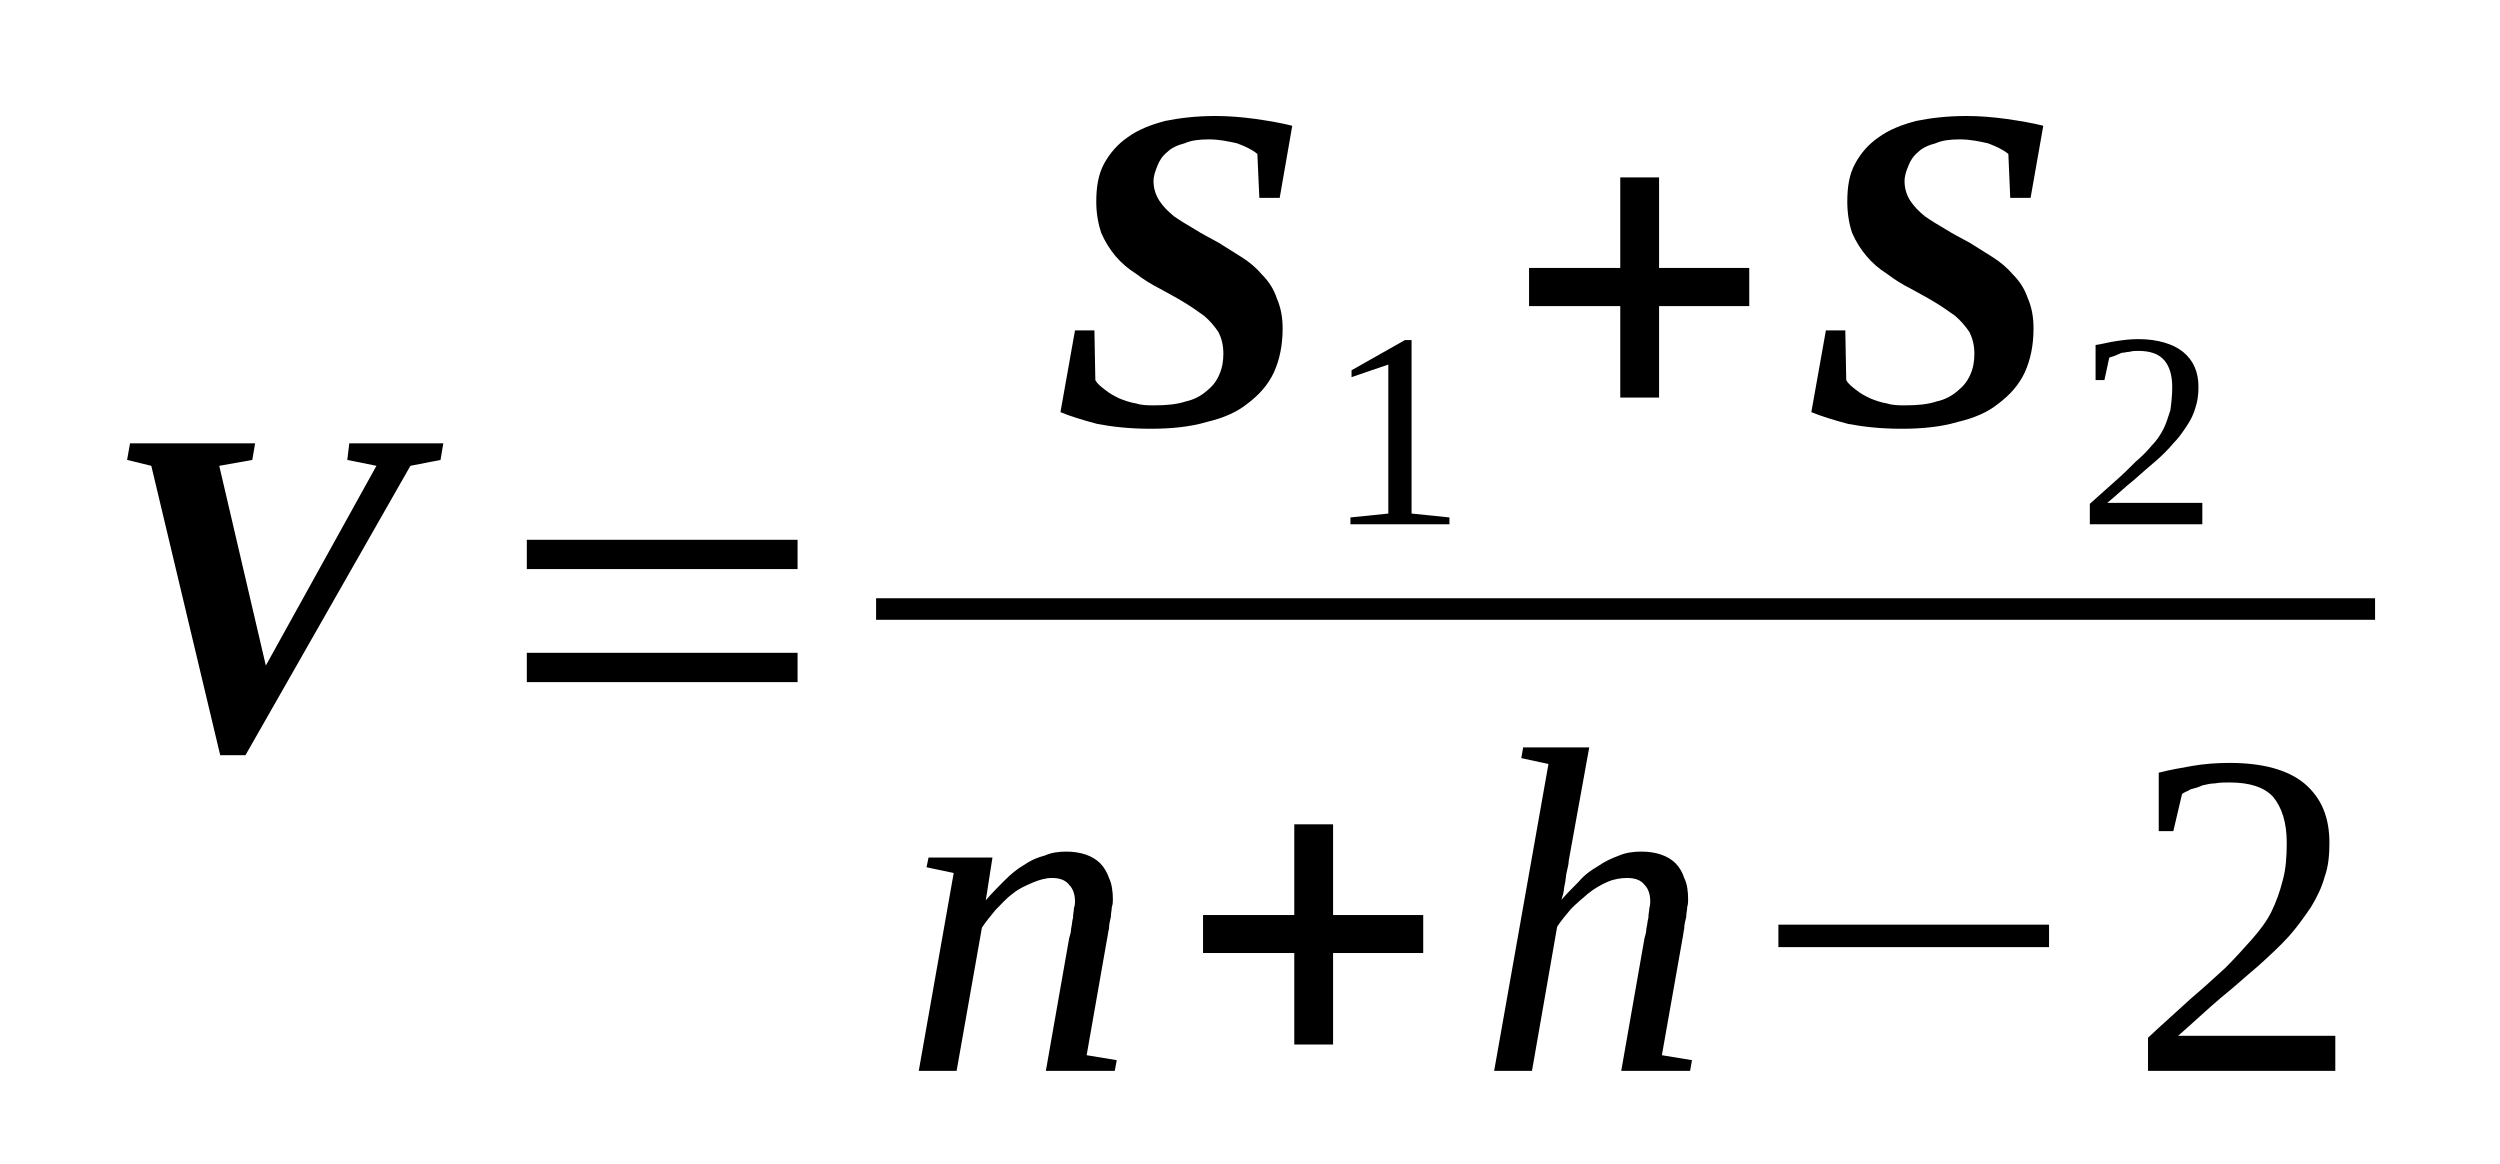 <?xml version='1.0' encoding='UTF-8'?>
<!-- This file was generated by dvisvgm 1.15.1 -->
<svg height='34pt' version='1.1' viewBox='0 -34 73 34' width='73pt' xmlns='http://www.w3.org/2000/svg' xmlns:xlink='http://www.w3.org/1999/xlink'>
<defs>
<clipPath id='clip1'>
<path clip-rule='evenodd' d='M0 -33.996H72.95V-0.028H0V-33.996'/>
</clipPath>
</defs>
<g id='page1'>
<g>
<path clip-path='url(#clip1)' d='M12.945 -21.055L12.863 -20.57L11.984 -20.398L7.168 -11.949H6.43L4.418 -20.398L3.711 -20.57L3.797 -21.055H7.449L7.367 -20.57L6.402 -20.398L7.762 -14.566L10.992 -20.398L10.141 -20.57L10.199 -21.055H12.945Z' fill-rule='evenodd'/>
<path clip-path='url(#clip1)' d='M15.383 -14.082V-14.938H23.289V-14.082H15.383ZM15.383 -17.383V-18.238H23.289V-17.383H15.383Z' fill-rule='evenodd'/>
<path clip-path='url(#clip1)' d='M33.597 -21.48C33.004 -21.48 32.496 -21.535 32.043 -21.621C31.617 -21.734 31.246 -21.848 30.965 -21.965L31.39 -24.352H31.957L31.984 -22.902C32.043 -22.789 32.156 -22.703 32.269 -22.617C32.41 -22.504 32.523 -22.445 32.691 -22.363C32.836 -22.305 33.004 -22.246 33.176 -22.219C33.343 -22.164 33.515 -22.164 33.711 -22.164C34.051 -22.164 34.363 -22.191 34.621 -22.277C34.875 -22.332 35.074 -22.445 35.242 -22.59C35.414 -22.73 35.527 -22.875 35.609 -23.074C35.695 -23.273 35.722 -23.473 35.722 -23.672C35.722 -23.926 35.668 -24.125 35.582 -24.297C35.469 -24.469 35.328 -24.637 35.156 -24.781C34.961 -24.922 34.761 -25.062 34.562 -25.18C34.336 -25.32 34.109 -25.434 33.855 -25.578C33.629 -25.691 33.402 -25.832 33.176 -26.004C32.949 -26.145 32.75 -26.316 32.578 -26.516C32.41 -26.715 32.269 -26.941 32.156 -27.199C32.07 -27.453 32.011 -27.766 32.011 -28.109C32.011 -28.535 32.07 -28.906 32.238 -29.219C32.41 -29.531 32.636 -29.789 32.918 -29.984C33.23 -30.215 33.597 -30.355 34.023 -30.469C34.449 -30.555 34.929 -30.613 35.496 -30.613C35.867 -30.613 36.261 -30.582 36.66 -30.527C37.054 -30.469 37.394 -30.414 37.734 -30.328L37.367 -28.223H36.773L36.715 -29.504C36.547 -29.645 36.347 -29.73 36.121 -29.816C35.867 -29.871 35.609 -29.93 35.301 -29.93C35.015 -29.93 34.789 -29.902 34.59 -29.816C34.363 -29.758 34.195 -29.672 34.082 -29.559C33.937 -29.445 33.855 -29.305 33.797 -29.16C33.742 -29.02 33.683 -28.875 33.683 -28.707C33.683 -28.508 33.742 -28.309 33.855 -28.137C33.968 -27.965 34.109 -27.824 34.281 -27.684C34.449 -27.566 34.676 -27.426 34.875 -27.312C35.101 -27.168 35.328 -27.055 35.582 -26.914C35.808 -26.77 36.035 -26.629 36.261 -26.488C36.488 -26.344 36.687 -26.176 36.855 -25.977C37.054 -25.777 37.199 -25.547 37.281 -25.293C37.394 -25.035 37.453 -24.75 37.453 -24.41C37.453 -23.926 37.367 -23.5 37.199 -23.129C37.027 -22.762 36.773 -22.477 36.433 -22.219C36.121 -21.965 35.722 -21.793 35.242 -21.68C34.761 -21.535 34.195 -21.48 33.597 -21.48Z' fill-rule='evenodd'/>
<path clip-path='url(#clip1)' d='M41.218 -19.004L42.324 -18.891V-18.691H39.433V-18.891L40.539 -19.004V-23.355L39.465 -22.988V-23.188L41.023 -24.07H41.218V-19.004Z' fill-rule='evenodd'/>
<path clip-path='url(#clip1)' d='M47.312 -22.391V-25.062H44.648V-26.176H47.312V-28.82H48.445V-26.176H51.078V-25.062H48.445V-22.391H47.312Z' fill-rule='evenodd'/>
<path clip-path='url(#clip1)' d='M55.527 -21.48C54.933 -21.48 54.422 -21.535 53.969 -21.621C53.543 -21.734 53.176 -21.848 52.891 -21.965L53.316 -24.352H53.883L53.91 -22.902C53.969 -22.789 54.082 -22.703 54.195 -22.617C54.336 -22.504 54.449 -22.445 54.621 -22.363C54.762 -22.305 54.933 -22.246 55.101 -22.219C55.273 -22.164 55.441 -22.164 55.641 -22.164C55.98 -22.164 56.293 -22.191 56.547 -22.277C56.801 -22.332 57 -22.445 57.168 -22.59C57.34 -22.73 57.453 -22.875 57.539 -23.074C57.625 -23.273 57.652 -23.473 57.652 -23.672C57.652 -23.926 57.594 -24.125 57.512 -24.297C57.398 -24.469 57.254 -24.637 57.086 -24.781C56.887 -24.922 56.687 -25.062 56.488 -25.18C56.262 -25.32 56.035 -25.434 55.781 -25.578C55.554 -25.691 55.328 -25.832 55.101 -26.004C54.875 -26.145 54.676 -26.316 54.508 -26.516C54.336 -26.715 54.195 -26.941 54.082 -27.199C53.996 -27.453 53.941 -27.766 53.941 -28.109C53.941 -28.535 53.996 -28.906 54.168 -29.219C54.336 -29.531 54.562 -29.789 54.847 -29.984C55.16 -30.215 55.527 -30.355 55.953 -30.469C56.375 -30.555 56.859 -30.613 57.426 -30.613C57.793 -30.613 58.191 -30.582 58.586 -30.527C58.984 -30.469 59.324 -30.414 59.664 -30.328L59.293 -28.223H58.699L58.644 -29.504C58.472 -29.645 58.273 -29.73 58.047 -29.816C57.793 -29.871 57.539 -29.93 57.226 -29.93C56.941 -29.93 56.715 -29.902 56.519 -29.816C56.293 -29.758 56.121 -29.672 56.008 -29.559C55.867 -29.445 55.781 -29.305 55.726 -29.16C55.668 -29.02 55.613 -28.875 55.613 -28.707C55.613 -28.508 55.668 -28.309 55.781 -28.137C55.894 -27.965 56.035 -27.824 56.207 -27.684C56.375 -27.566 56.601 -27.426 56.801 -27.312C57.027 -27.168 57.254 -27.055 57.512 -26.914C57.738 -26.77 57.965 -26.629 58.191 -26.488C58.418 -26.344 58.613 -26.176 58.785 -25.977C58.984 -25.777 59.125 -25.547 59.211 -25.293C59.324 -25.035 59.379 -24.75 59.379 -24.41C59.379 -23.926 59.293 -23.5 59.125 -23.129C58.953 -22.762 58.699 -22.477 58.359 -22.219C58.047 -21.965 57.652 -21.793 57.168 -21.68C56.687 -21.535 56.121 -21.48 55.527 -21.48Z' fill-rule='evenodd'/>
<path clip-path='url(#clip1)' d='M64.308 -18.691H61.023V-19.289C61.277 -19.516 61.531 -19.746 61.758 -19.945C61.984 -20.141 62.183 -20.34 62.355 -20.512C62.551 -20.684 62.695 -20.824 62.836 -20.996C62.976 -21.137 63.09 -21.309 63.176 -21.48C63.262 -21.652 63.316 -21.848 63.375 -22.02C63.402 -22.219 63.429 -22.445 63.429 -22.703C63.429 -23.043 63.347 -23.301 63.203 -23.473C63.035 -23.672 62.777 -23.754 62.437 -23.754C62.355 -23.754 62.269 -23.754 62.183 -23.727C62.097 -23.727 62.043 -23.699 61.957 -23.699C61.902 -23.672 61.816 -23.641 61.758 -23.613C61.703 -23.586 61.644 -23.586 61.59 -23.555L61.449 -22.902H61.191V-23.926C61.391 -23.953 61.59 -24.012 61.789 -24.039C61.984 -24.07 62.211 -24.098 62.437 -24.098C63.008 -24.098 63.461 -23.953 63.742 -23.727C64.055 -23.473 64.195 -23.129 64.195 -22.703C64.195 -22.477 64.168 -22.277 64.109 -22.105C64.055 -21.906 63.969 -21.734 63.855 -21.566C63.742 -21.395 63.629 -21.223 63.461 -21.055C63.316 -20.883 63.148 -20.711 62.949 -20.539C62.75 -20.371 62.523 -20.172 62.297 -19.973C62.043 -19.773 61.816 -19.547 61.531 -19.316H64.308V-18.691Z' fill-rule='evenodd'/>
<path clip-path='url(#clip1)' d='M25.582 -16.531H69.352V-15.902H25.582V-16.531Z' fill-rule='evenodd'/>
<path clip-path='url(#clip1)' d='M31.39 -7.68C31.39 -7.879 31.332 -8.051 31.219 -8.164C31.105 -8.309 30.937 -8.363 30.711 -8.363C30.539 -8.363 30.34 -8.309 30.144 -8.223C29.945 -8.137 29.746 -8.051 29.578 -7.91C29.379 -7.766 29.238 -7.598 29.066 -7.426C28.926 -7.254 28.785 -7.086 28.672 -6.914L27.933 -2.731H26.828L27.848 -8.508L27.055 -8.676L27.113 -8.961H28.98L28.785 -7.711C28.953 -7.91 29.152 -8.109 29.32 -8.277C29.519 -8.477 29.691 -8.621 29.887 -8.734C30.086 -8.875 30.285 -8.961 30.512 -9.02C30.711 -9.106 30.906 -9.133 31.133 -9.133C31.332 -9.133 31.531 -9.106 31.703 -9.047C31.871 -8.988 32.012 -8.906 32.125 -8.793C32.238 -8.676 32.324 -8.535 32.383 -8.363C32.465 -8.195 32.496 -7.965 32.496 -7.738C32.496 -7.68 32.496 -7.598 32.465 -7.512C32.465 -7.426 32.437 -7.34 32.437 -7.227C32.41 -7.113 32.383 -7 32.383 -6.887C32.351 -6.77 32.351 -6.688 32.324 -6.57L31.73 -3.188L32.609 -3.043L32.551 -2.731H30.539L31.219 -6.602C31.246 -6.688 31.277 -6.801 31.277 -6.887C31.305 -7 31.305 -7.113 31.332 -7.199C31.332 -7.313 31.359 -7.398 31.359 -7.481C31.39 -7.566 31.39 -7.652 31.39 -7.68Z' fill-rule='evenodd'/>
<path clip-path='url(#clip1)' d='M37.793 -3.5V-6.172H35.129V-7.281H37.793V-9.93H38.926V-7.281H41.558V-6.172H38.926V-3.5H37.793Z' fill-rule='evenodd'/>
<path clip-path='url(#clip1)' d='M45.215 -11.691L44.422 -11.863L44.476 -12.176H46.406L45.808 -8.875C45.808 -8.793 45.781 -8.676 45.754 -8.563C45.722 -8.449 45.722 -8.309 45.695 -8.195C45.668 -8.078 45.668 -7.996 45.641 -7.879C45.609 -7.797 45.609 -7.738 45.582 -7.711C45.754 -7.91 45.922 -8.078 46.094 -8.25C46.261 -8.449 46.461 -8.594 46.66 -8.707C46.859 -8.848 47.054 -8.934 47.281 -9.02C47.48 -9.106 47.707 -9.133 47.933 -9.133C48.133 -9.133 48.332 -9.106 48.5 -9.047C48.672 -8.988 48.812 -8.906 48.926 -8.793C49.039 -8.676 49.125 -8.535 49.179 -8.363C49.266 -8.195 49.293 -7.965 49.293 -7.738C49.293 -7.68 49.293 -7.598 49.266 -7.512C49.266 -7.426 49.238 -7.34 49.238 -7.227C49.211 -7.113 49.179 -7 49.179 -6.887C49.152 -6.77 49.152 -6.688 49.125 -6.57L48.527 -3.188L49.406 -3.043L49.351 -2.731H47.34L48.019 -6.602C48.047 -6.688 48.074 -6.801 48.074 -6.887C48.105 -7 48.105 -7.113 48.133 -7.199C48.133 -7.313 48.16 -7.398 48.16 -7.481C48.187 -7.566 48.187 -7.652 48.187 -7.68C48.187 -7.879 48.133 -8.051 48.019 -8.164C47.906 -8.309 47.734 -8.363 47.508 -8.363C47.34 -8.363 47.141 -8.336 46.941 -8.25C46.746 -8.164 46.547 -8.051 46.375 -7.91C46.207 -7.766 46.035 -7.625 45.867 -7.453C45.722 -7.281 45.582 -7.113 45.469 -6.941L44.734 -2.731H43.629L45.215 -11.691Z' fill-rule='evenodd'/>
<path clip-path='url(#clip1)' d='M51.929 -6.344V-7H59.832V-6.344H51.929Z' fill-rule='evenodd'/>
<path clip-path='url(#clip1)' d='M68.191 -2.731H62.722V-3.699C63.176 -4.125 63.601 -4.496 63.968 -4.836C64.336 -5.148 64.676 -5.461 64.988 -5.746C65.273 -6.031 65.527 -6.316 65.754 -6.57C65.98 -6.828 66.18 -7.086 66.32 -7.367C66.461 -7.652 66.574 -7.965 66.66 -8.309C66.746 -8.621 66.773 -8.988 66.773 -9.387C66.773 -9.984 66.633 -10.414 66.379 -10.727C66.121 -11.012 65.699 -11.152 65.101 -11.152C64.961 -11.152 64.82 -11.152 64.676 -11.125C64.562 -11.125 64.422 -11.094 64.308 -11.066C64.195 -11.012 64.082 -10.98 63.968 -10.953C63.883 -10.895 63.769 -10.867 63.715 -10.812L63.461 -9.73H63.035V-11.438C63.375 -11.524 63.687 -11.578 64.027 -11.637C64.336 -11.691 64.707 -11.723 65.101 -11.723C66.066 -11.723 66.801 -11.524 67.285 -11.125C67.793 -10.695 68.019 -10.129 68.019 -9.387C68.019 -9.047 67.992 -8.707 67.879 -8.395C67.793 -8.078 67.652 -7.797 67.48 -7.512C67.285 -7.227 67.086 -6.941 66.832 -6.656C66.574 -6.371 66.265 -6.09 65.953 -5.805C65.613 -5.52 65.242 -5.18 64.847 -4.863C64.449 -4.523 64.055 -4.152 63.601 -3.754H68.191V-2.731Z' fill-rule='evenodd'/>
</g>
</g>
</svg>

